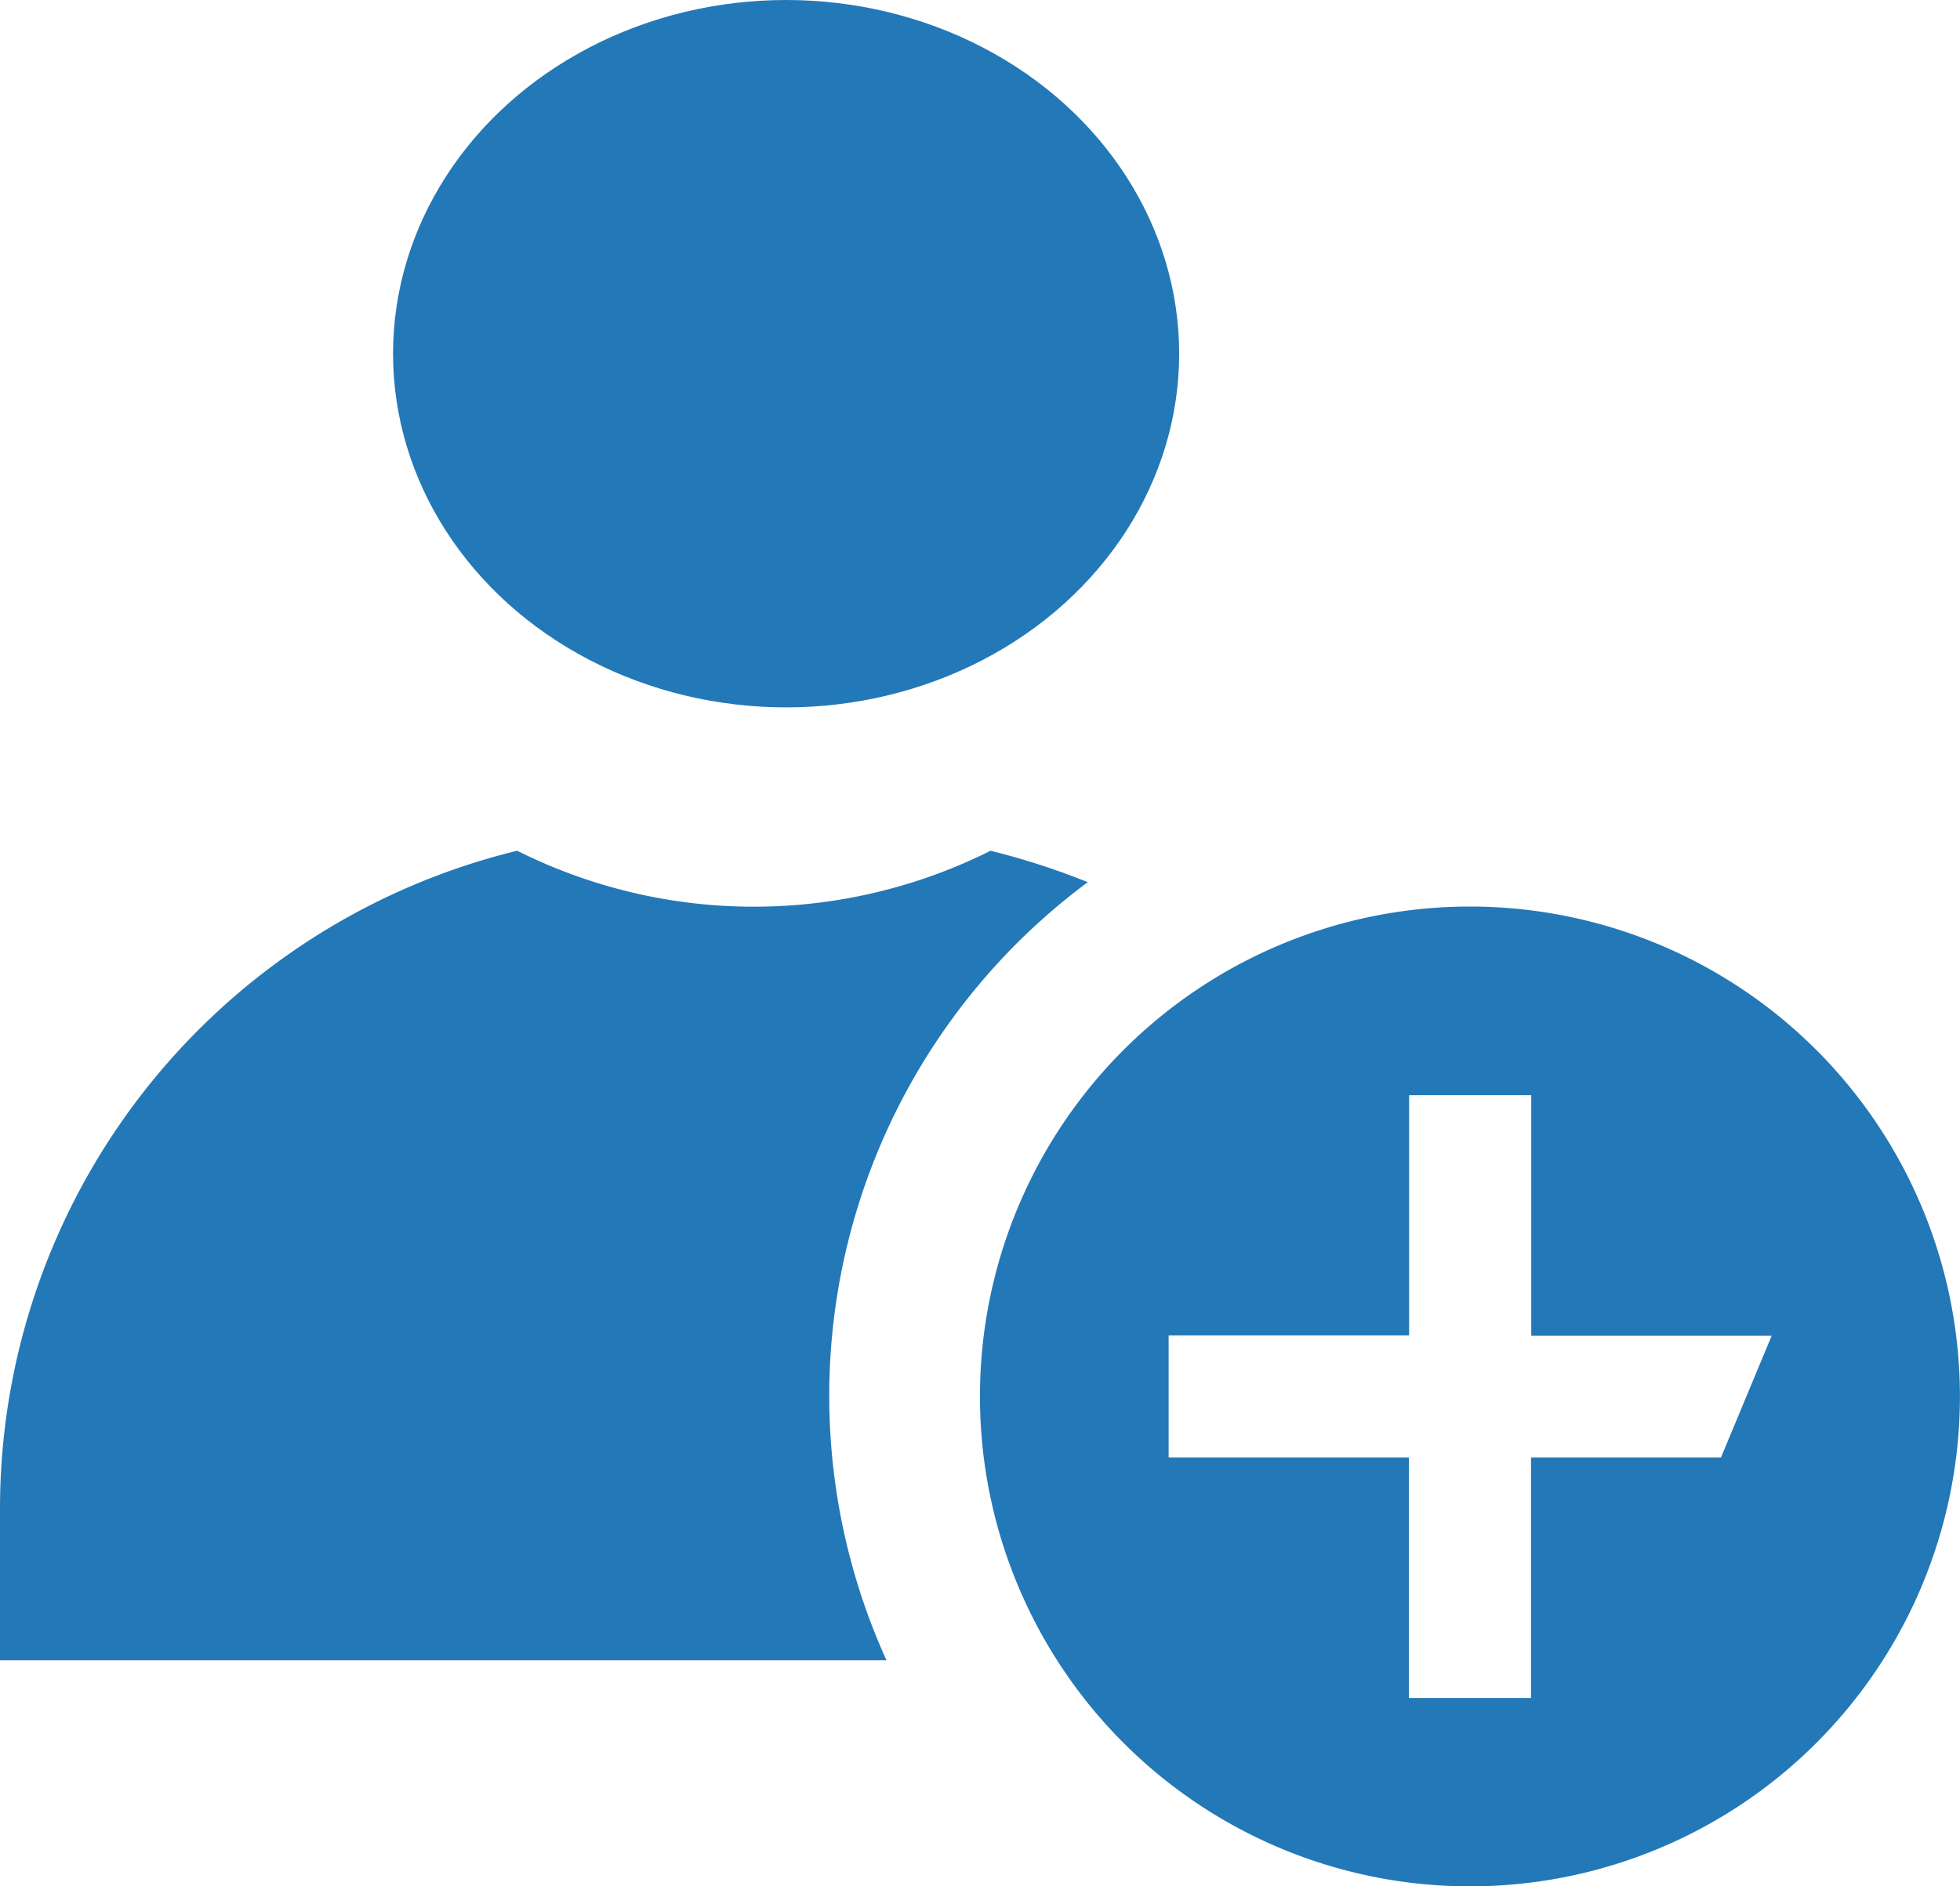 <svg xmlns="http://www.w3.org/2000/svg" width="24.933" height="24" viewBox="0 0 24.933 24"><g id="new-client" transform="translate(0 -9.975)"><ellipse id="Ellipse_34" data-name="Ellipse 34" cx="5" cy="4.5" rx="5" ry="4.5" transform="translate(5 9.975)" fill="#2378b7"></ellipse><path id="Path_492" data-name="Path 492" d="M13.838,123a9.311,9.311,0,0,0-1.237-.4,6.723,6.723,0,0,1-6.022,0A8.618,8.618,0,0,0,0,130.981V132.9H11.277a8.138,8.138,0,0,1,2.56-9.9Z" transform="translate(0 -101.801)" fill="#2378b7"></path><path id="Path_493" data-name="Path 493" d="M136.233,130a6.233,6.233,0,1,0,6.233,6.233A6.233,6.233,0,0,0,136.233,130Zm3.193,7.01H137.01v3.059h-1.554V137.01H132.4v-1.554h3.059V132.4h1.554v3.059h3.059Z" transform="translate(-117.534 -108.491)" fill="#2378b7"></path></g></svg>